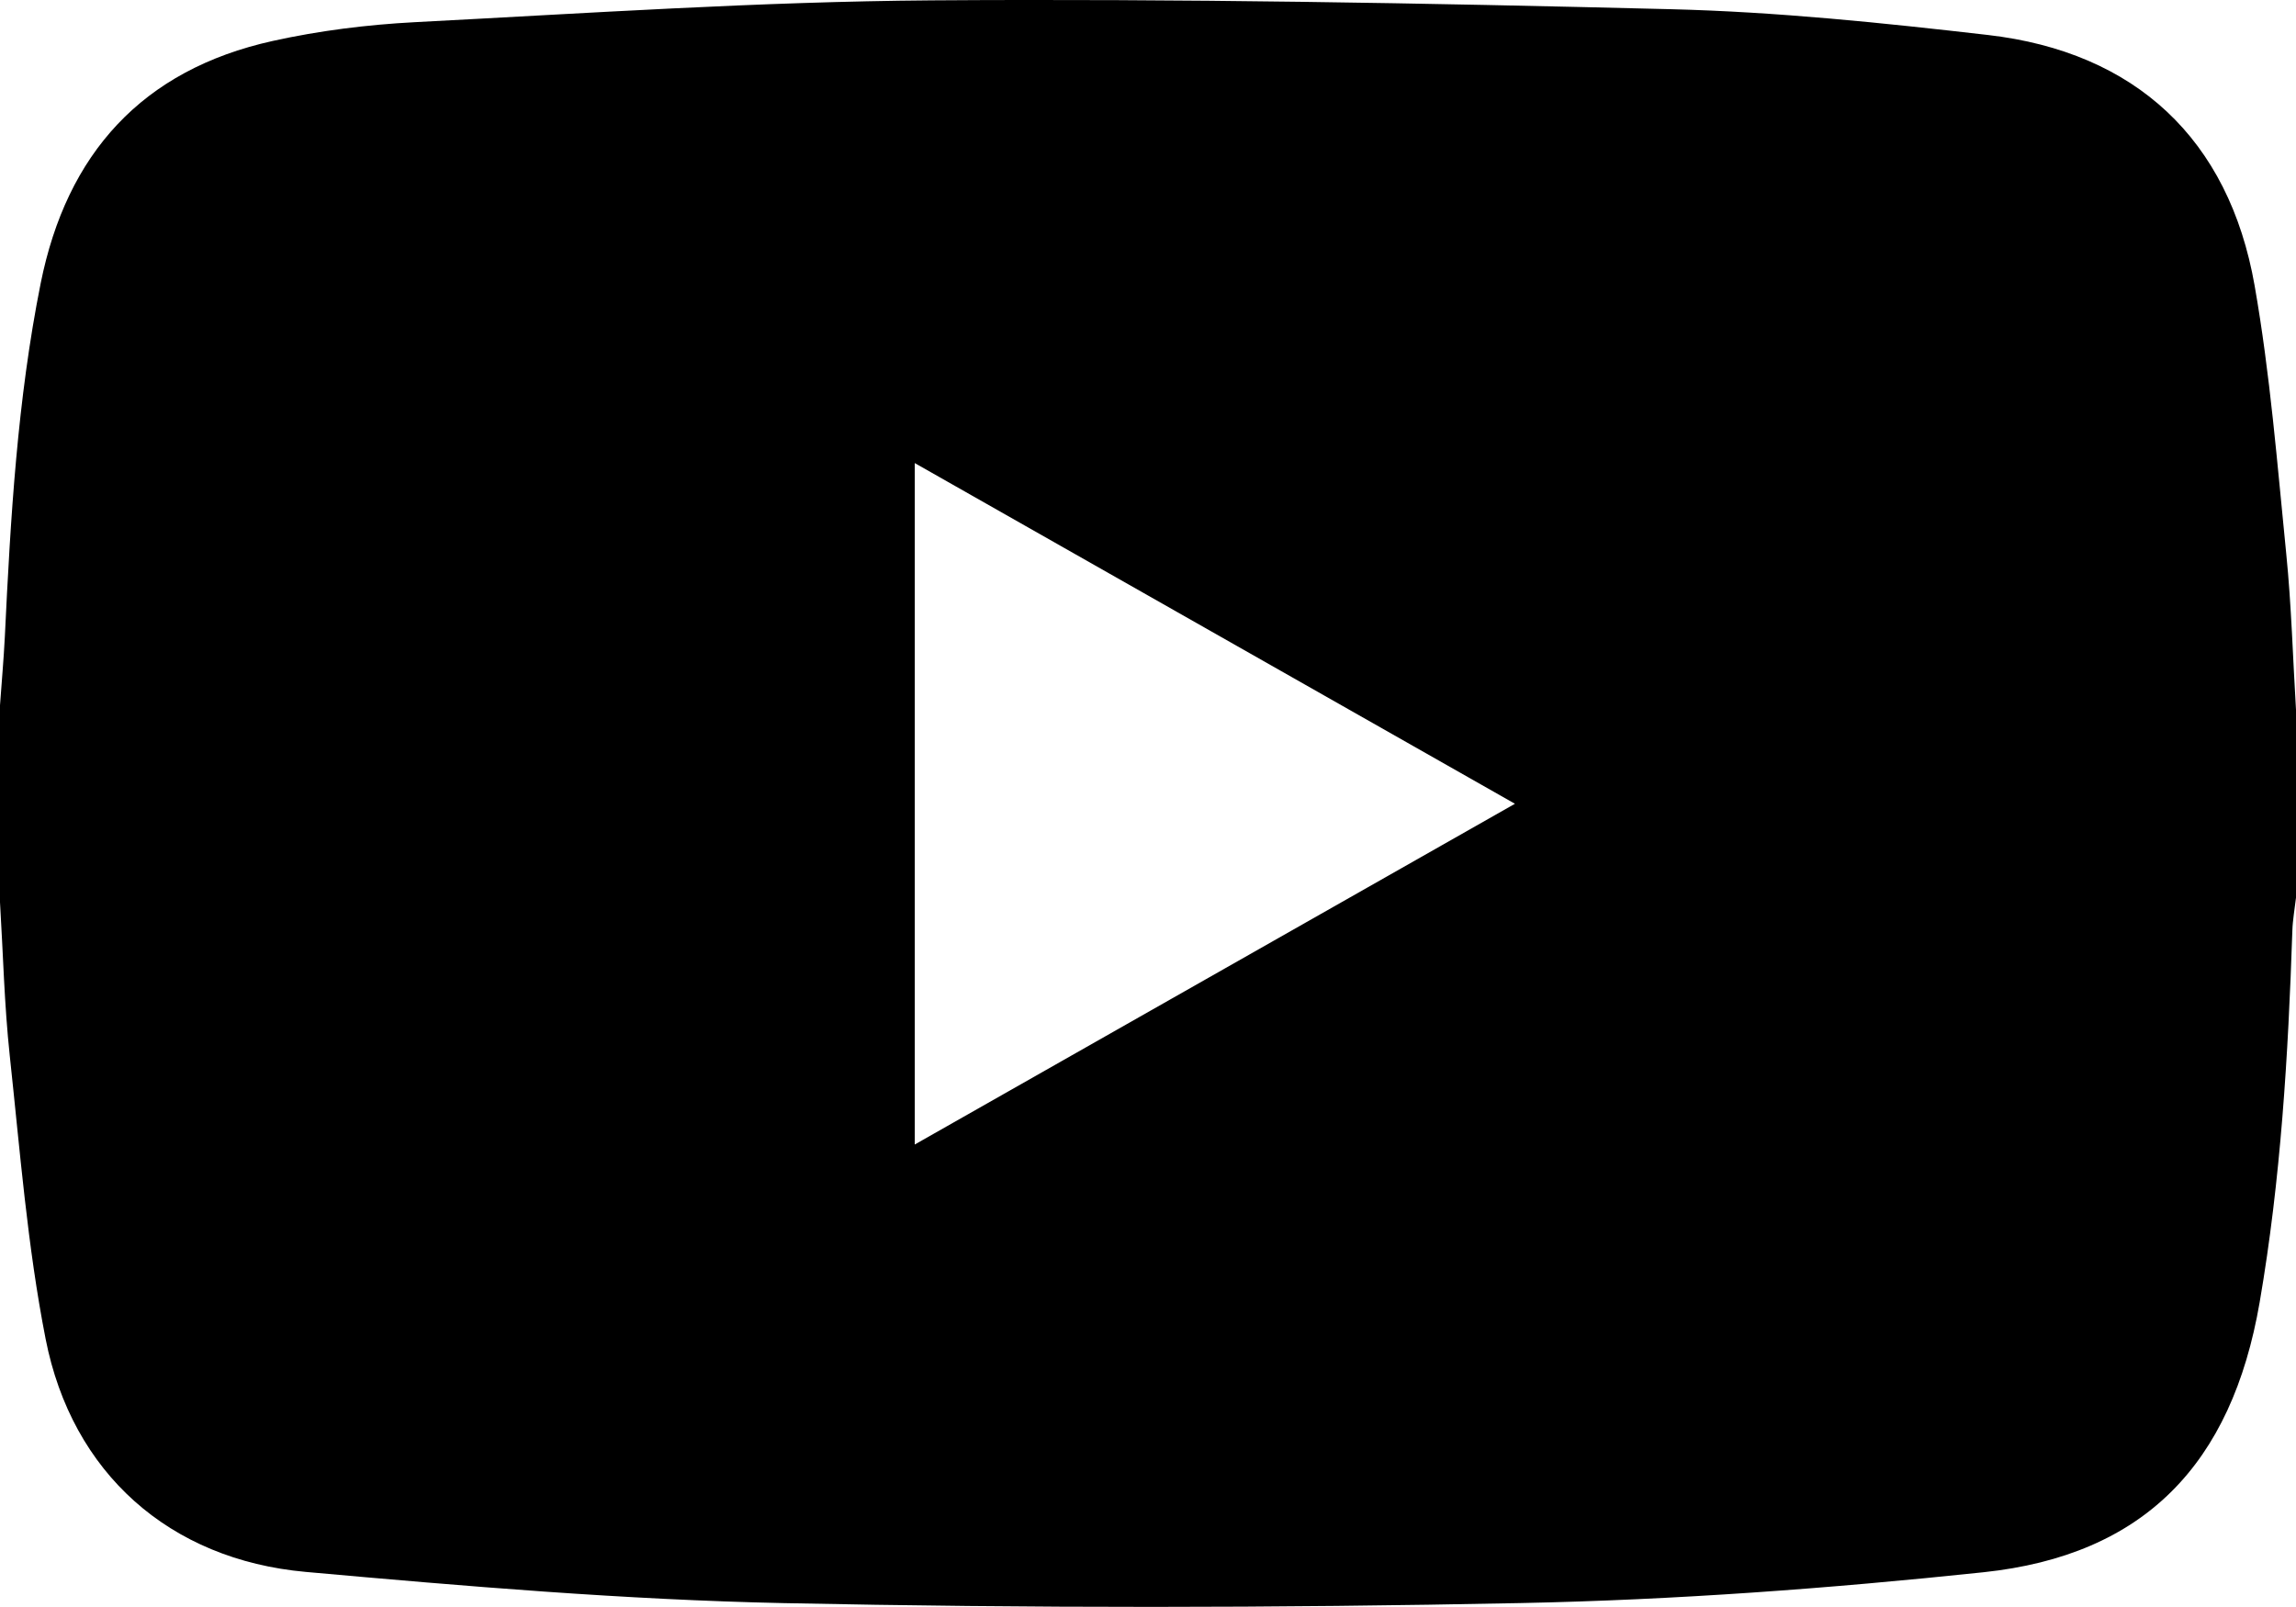 <svg width="220" height="154" viewBox="0 0 220 154" fill="none" xmlns="http://www.w3.org/2000/svg">
<g clip-path="url(#clip0_31_2)">
<path d="M0 86.463C0 80.171 0 73.88 0 67.589C0.155 65.394 0.355 63.206 0.464 61.011C1.008 49.666 1.661 38.332 3.896 27.159C6.388 14.726 13.613 6.692 26.131 3.925C30.582 2.939 35.177 2.366 39.732 2.126C56.237 1.272 72.755 0.155 89.272 0.034C112.888 -0.132 136.509 0.292 160.119 0.882C170.254 1.135 180.394 2.189 190.478 3.352C204.617 4.985 213.572 13.322 216.035 27.371C217.525 35.857 218.207 44.498 219.066 53.081C219.565 58.043 219.696 63.034 220 68.013V86.027C219.88 87.082 219.685 88.136 219.651 89.19C219.255 101.12 218.545 113.015 216.517 124.801C213.841 140.323 205.459 149.044 190.042 150.671C175.33 152.224 160.526 153.324 145.739 153.622C122.203 154.103 98.639 154.12 75.104 153.628C59.818 153.307 44.533 152.006 29.293 150.637C16.231 149.462 6.892 141.16 4.371 128.313C2.618 119.381 1.914 110.23 0.934 101.16C0.412 96.289 0.298 91.368 0 86.463ZM145.16 77.026C125.738 66.002 106.78 55.241 87.65 44.377V109.68C106.872 98.765 125.801 88.016 145.16 77.026Z" fill="black"/>
</g>
<defs>
<clipPath id="clip0_31_2">
<rect width="220" height="154" fill="white"/>
</clipPath>
</defs>
</svg>
